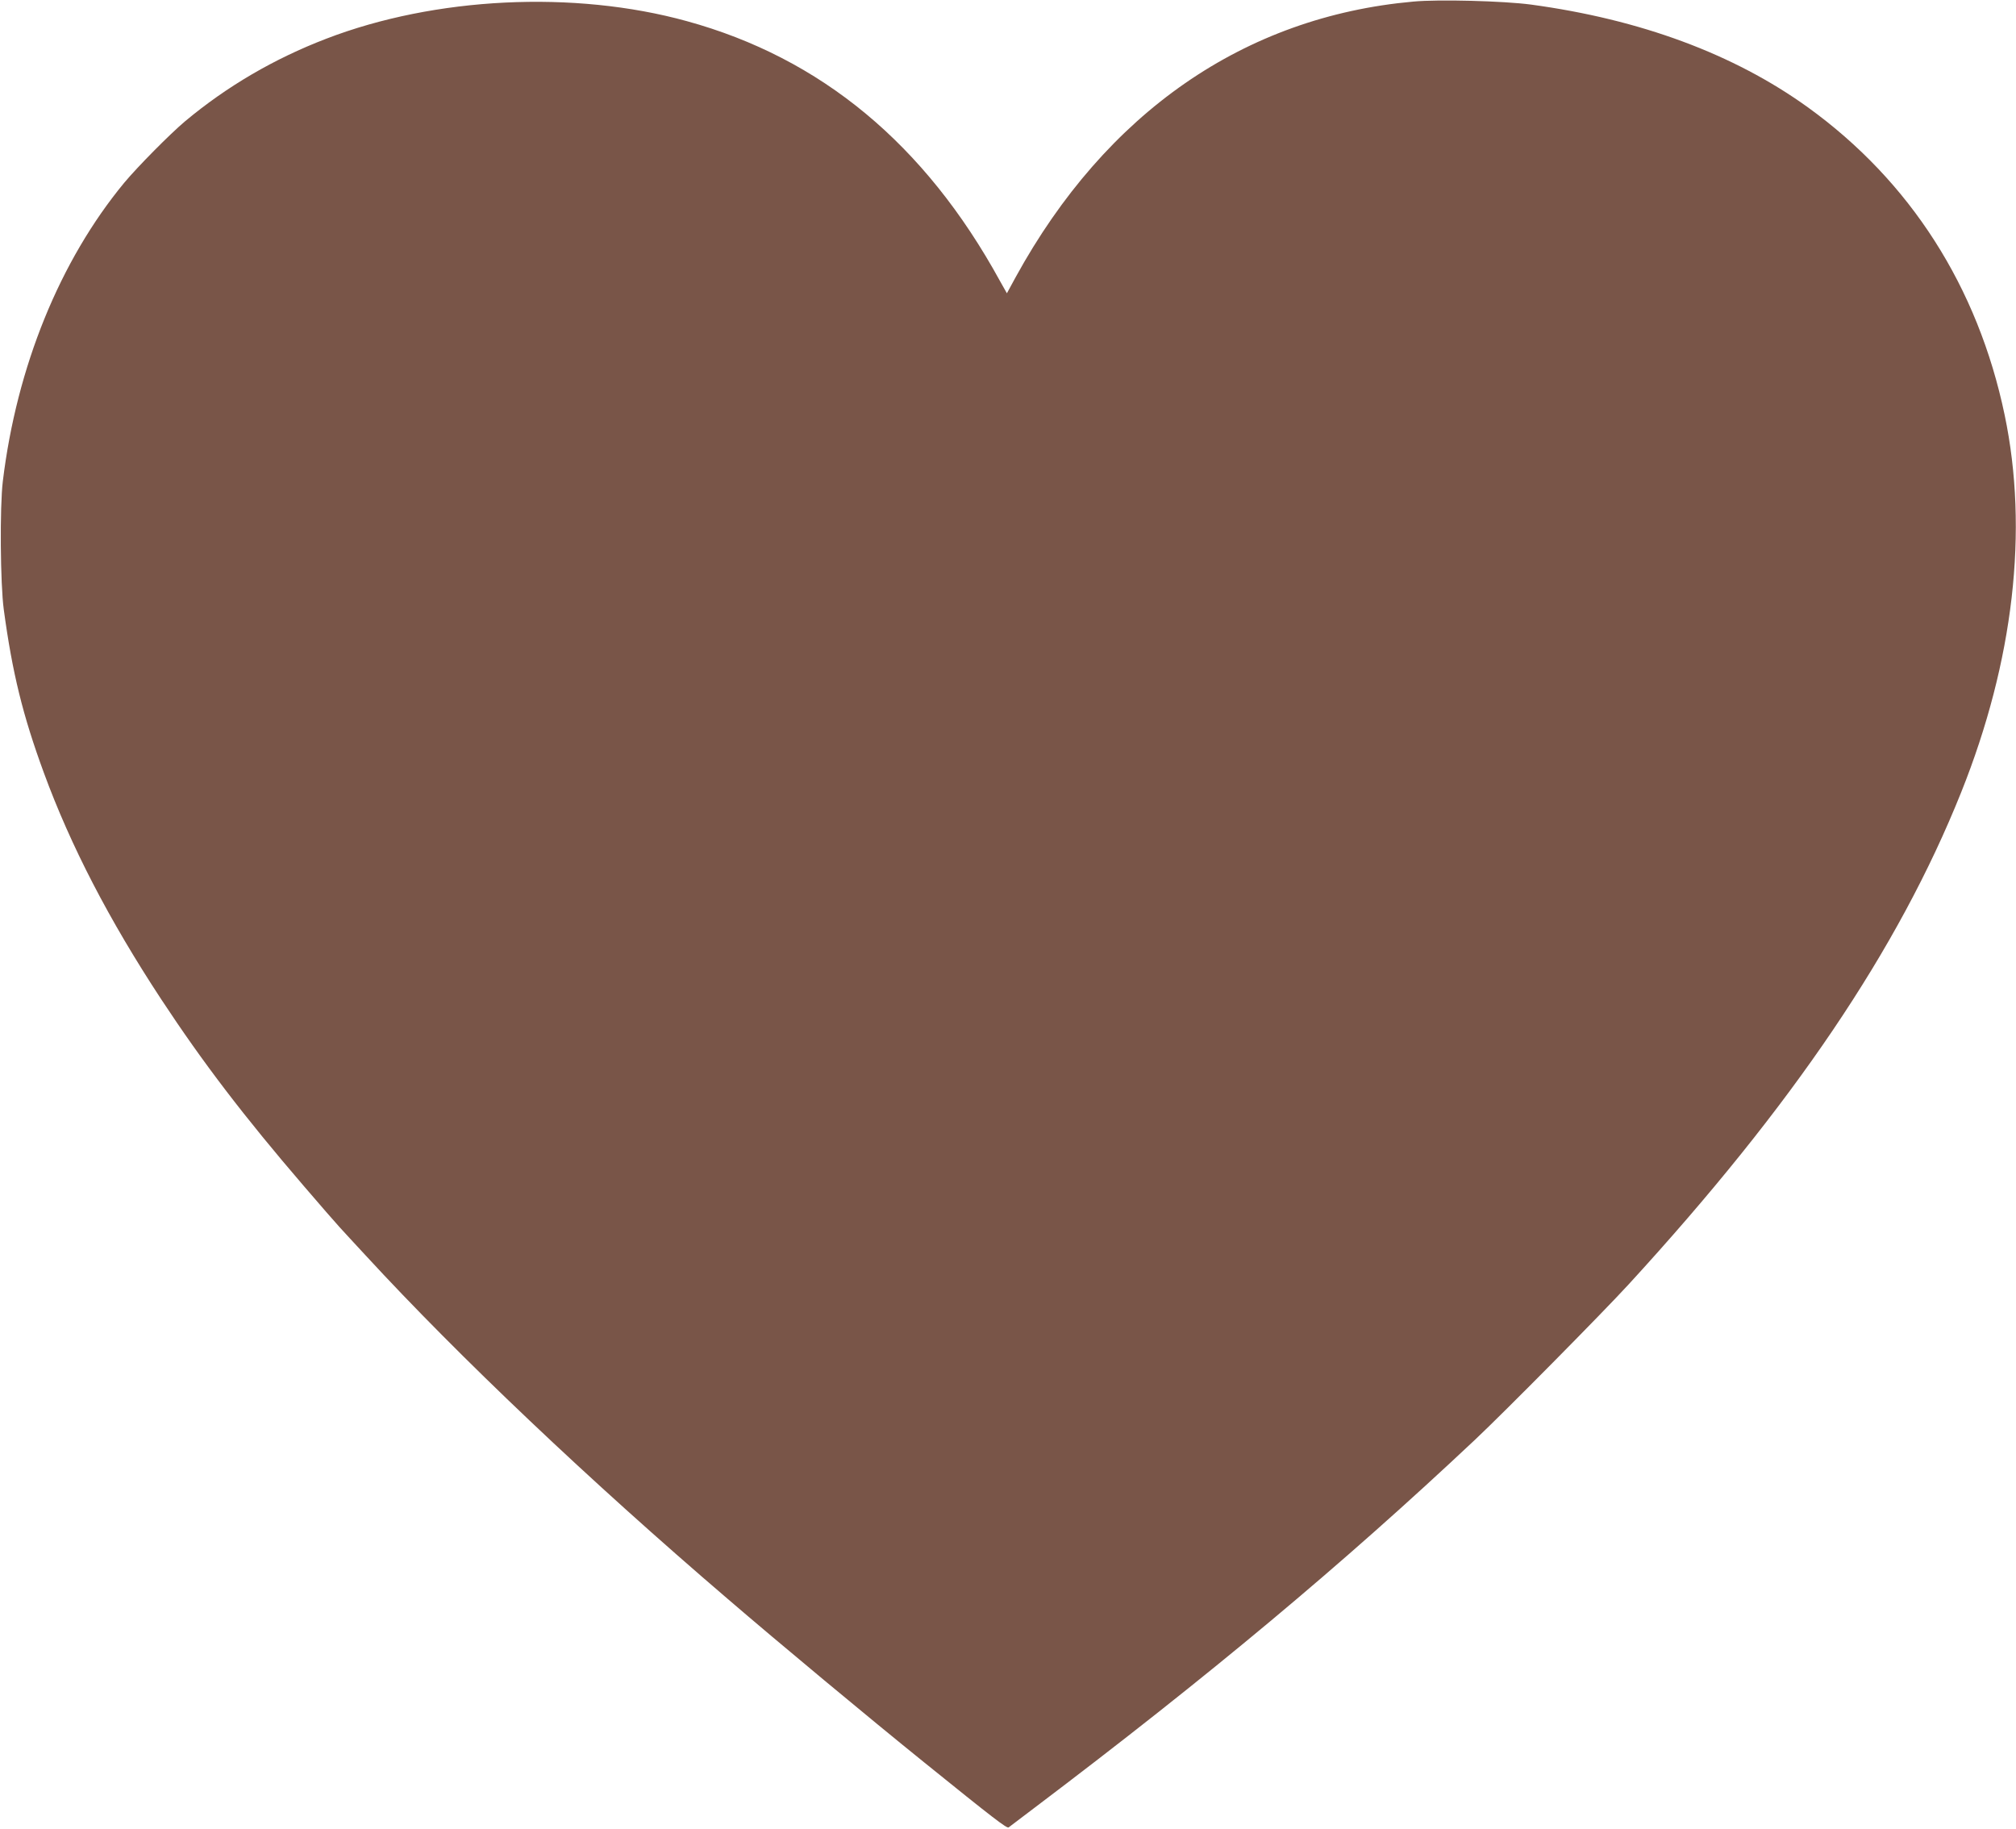 <?xml version="1.0" standalone="no"?>
<!DOCTYPE svg PUBLIC "-//W3C//DTD SVG 20010904//EN"
 "http://www.w3.org/TR/2001/REC-SVG-20010904/DTD/svg10.dtd">
<svg version="1.0" xmlns="http://www.w3.org/2000/svg"
 width="1280pt" height="1161pt" viewBox="0 0 1280 1161"
 preserveAspectRatio="xMidYMid meet">
<g transform="translate(0,1161) scale(0.1,-0.1)"
fill="#795548" stroke="none">
<path d="M8974 11600 c-1074 -96 -1952 -705 -2525 -1749 l-56 -103 -44 78
c-476 869 -1136 1416 -1989 1650 -715 197 -1598 154 -2289 -112 -331 -127
-630 -302 -896 -524 -96 -81 -300 -287 -386 -390 -409 -495 -683 -1169 -771
-1895 -20 -164 -16 -655 6 -815 54 -401 121 -673 254 -1035 171 -466 414 -935
746 -1440 264 -401 525 -743 905 -1185 101 -118 203 -235 226 -260 23 -25 97
-106 166 -180 594 -645 1423 -1431 2299 -2181 322 -277 893 -752 1250 -1040
437 -353 523 -419 534 -411 6 5 79 60 161 122 1113 841 1959 1548 2800 2339
189 178 810 806 975 986 1042 1136 1713 2128 2112 3125 333 832 429 1664 276
2395 -170 814 -600 1485 -1250 1954 -469 338 -1063 558 -1758 652 -173 23
-586 34 -746 19z"/>
</g>
</svg>

